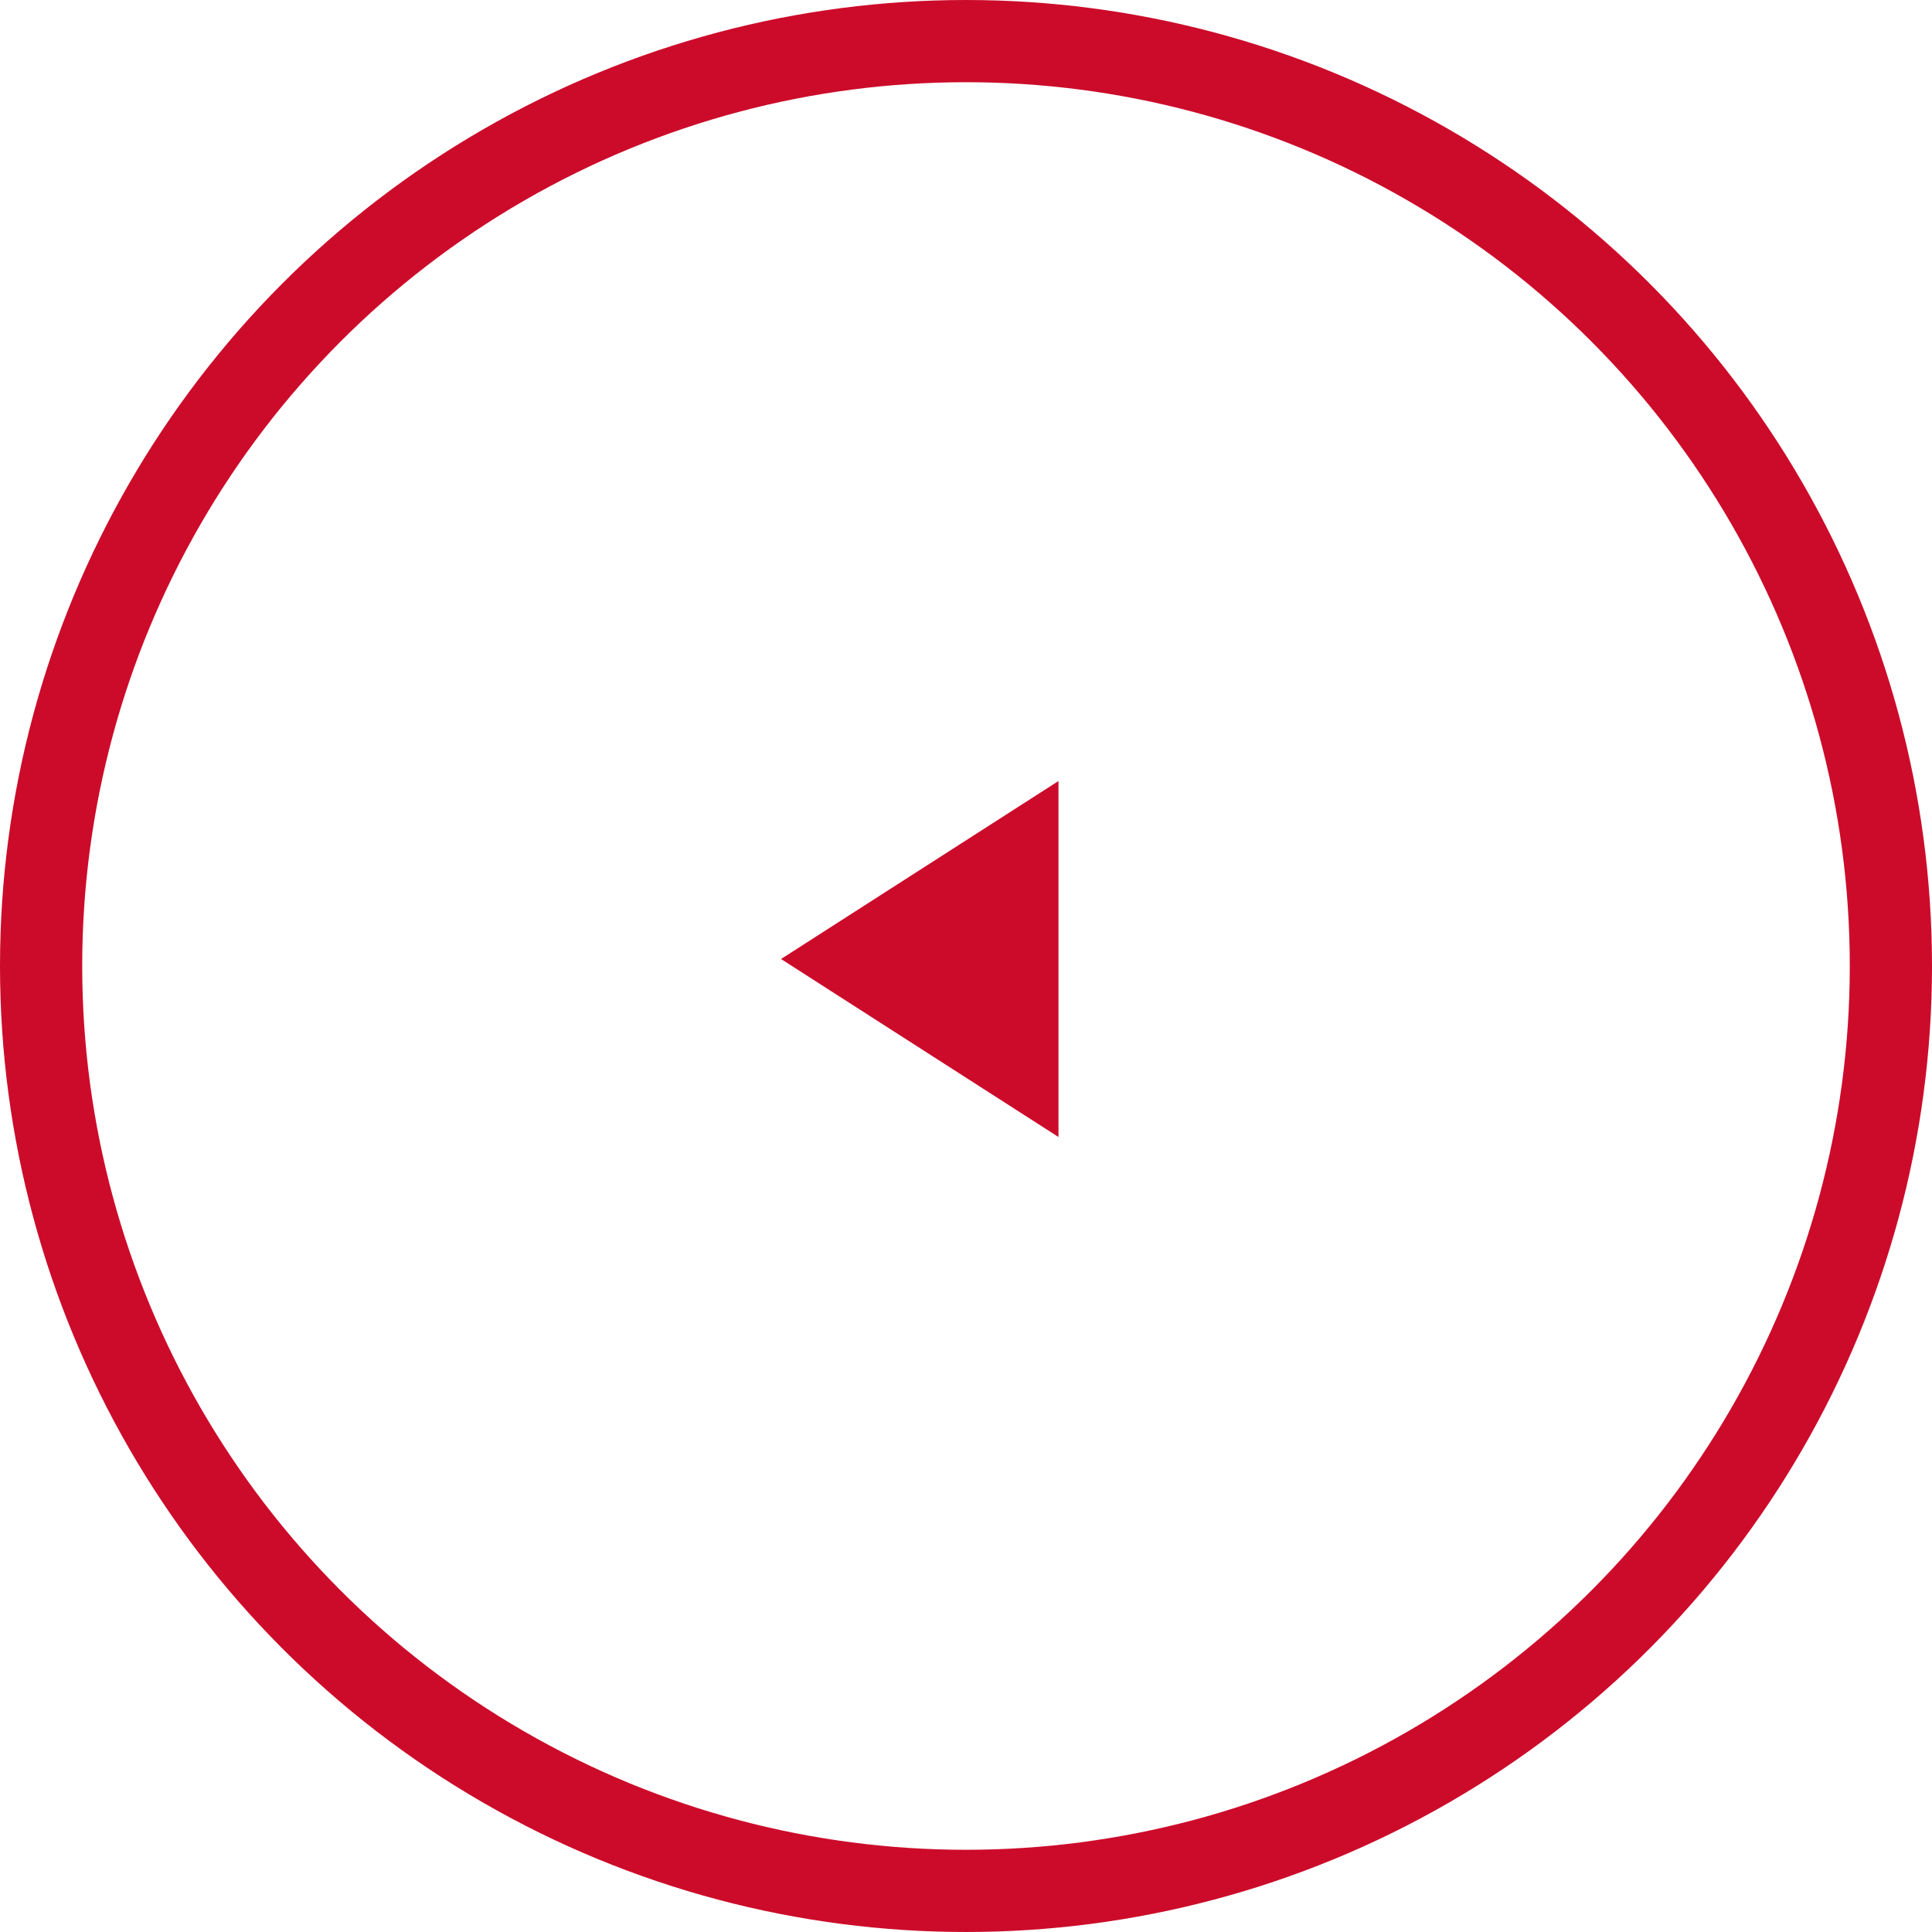 <svg xmlns="http://www.w3.org/2000/svg" width="47" height="47" viewBox="0 0 47 47" fill="none">
<circle cx="23.5" cy="23.5" r="22.5" transform="matrix(-1 0 0 1 47 0)" stroke="#CC0B2A" stroke-width="2"></circle>
<path d="M19 23.33L25.75 27.66L25.75 19L19 23.33Z" fill="#CC0B2A"></path>
</svg>
